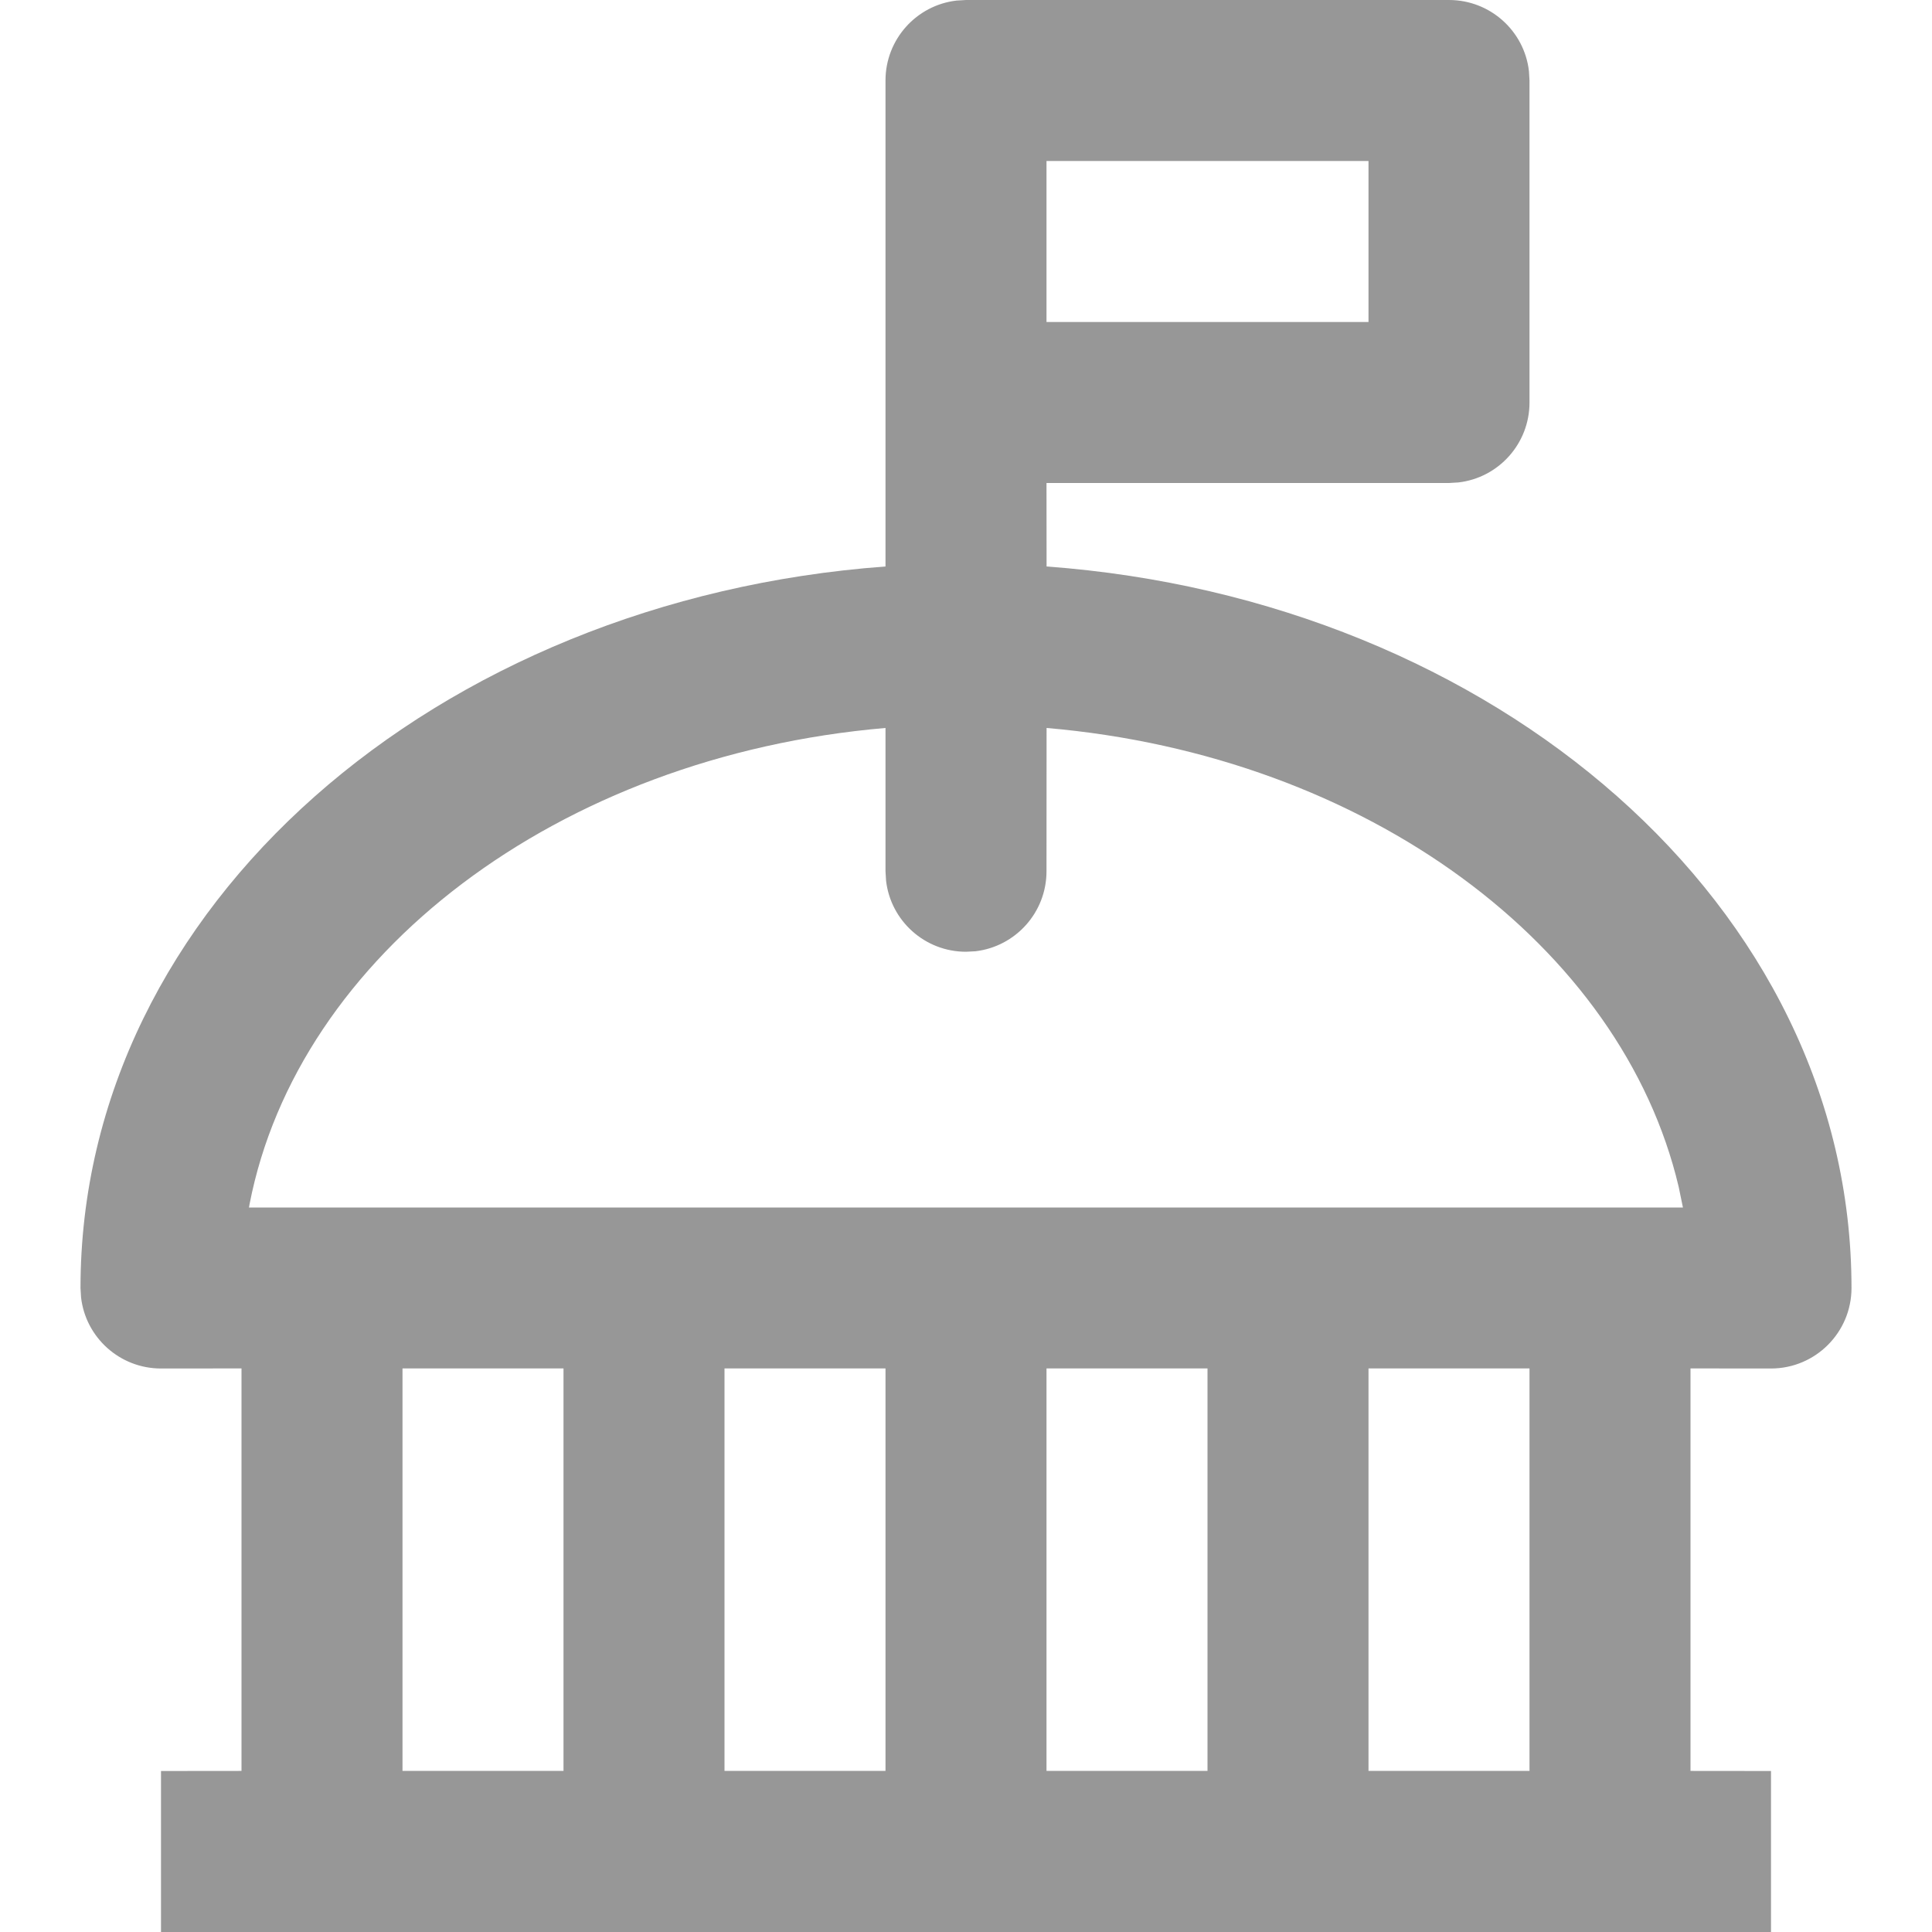 <?xml version="1.0" encoding="UTF-8"?>
<svg width="24px" height="24px" viewBox="0 0 24 24" version="1.1" xmlns="http://www.w3.org/2000/svg" xmlns:xlink="http://www.w3.org/1999/xlink">
    <!-- Generator: Sketch 63.1 (92452) - https://sketch.com -->
    <title>politics_v</title>
    <desc>Created with Sketch.</desc>
    <g id="Page-1" stroke="none" stroke-width="1" fill="none" fill-rule="evenodd">
        <path d="M18,1.42108547e-13 C18.513,1.42108547e-13 18.936,0.386 18.993,0.883 L19,1 L19,5 C19,5.513 18.614,5.936 18.117,5.993 L18,6 L13,6 L13.001,7.037 C18.572,7.447 23,11.255 23,16 C23,16.552 22.552,17 22,17 L22,17 L21,16.999 L21,21.999 L22,22 L22,24 L2,24 L2,22 L3,21.999 L3,16.999 L2,17 C1.487,17 1.064,16.614 1.007,16.117 L1,16 C1,11.255 5.429,7.447 11,7.037 L11,1 C11,0.487 11.386,0.064 11.883,0.007 L12,1.42108547e-13 L18,1.42108547e-13 Z M7,16.999 L5,16.999 L5,21.999 L7,21.999 L7,16.999 Z M11,16.999 L9,16.999 L9,21.999 L11,21.999 L11,16.999 Z M15,16.999 L13,16.999 L13,21.999 L15,21.999 L15,16.999 Z M19,16.999 L17,16.999 L17,21.999 L19,21.999 L19,16.999 Z M13.001,9.043 L13,10.823 C13,11.336 12.614,11.759 12.117,11.817 L12,11.823 C11.487,11.823 11.064,11.437 11.007,10.94 L11,10.823 L11,9.043 C6.917,9.394 3.699,11.874 3.1,14.959 L3.1,14.959 L3.093,15 L20.906,15 L20.853,14.743 C20.149,11.759 16.988,9.387 13.001,9.043 Z M17,2 L13,2 L13,4 L17,4 L17,2 Z" id="Combined-Shape" fill="#979797"></path>
    </g>
</svg>